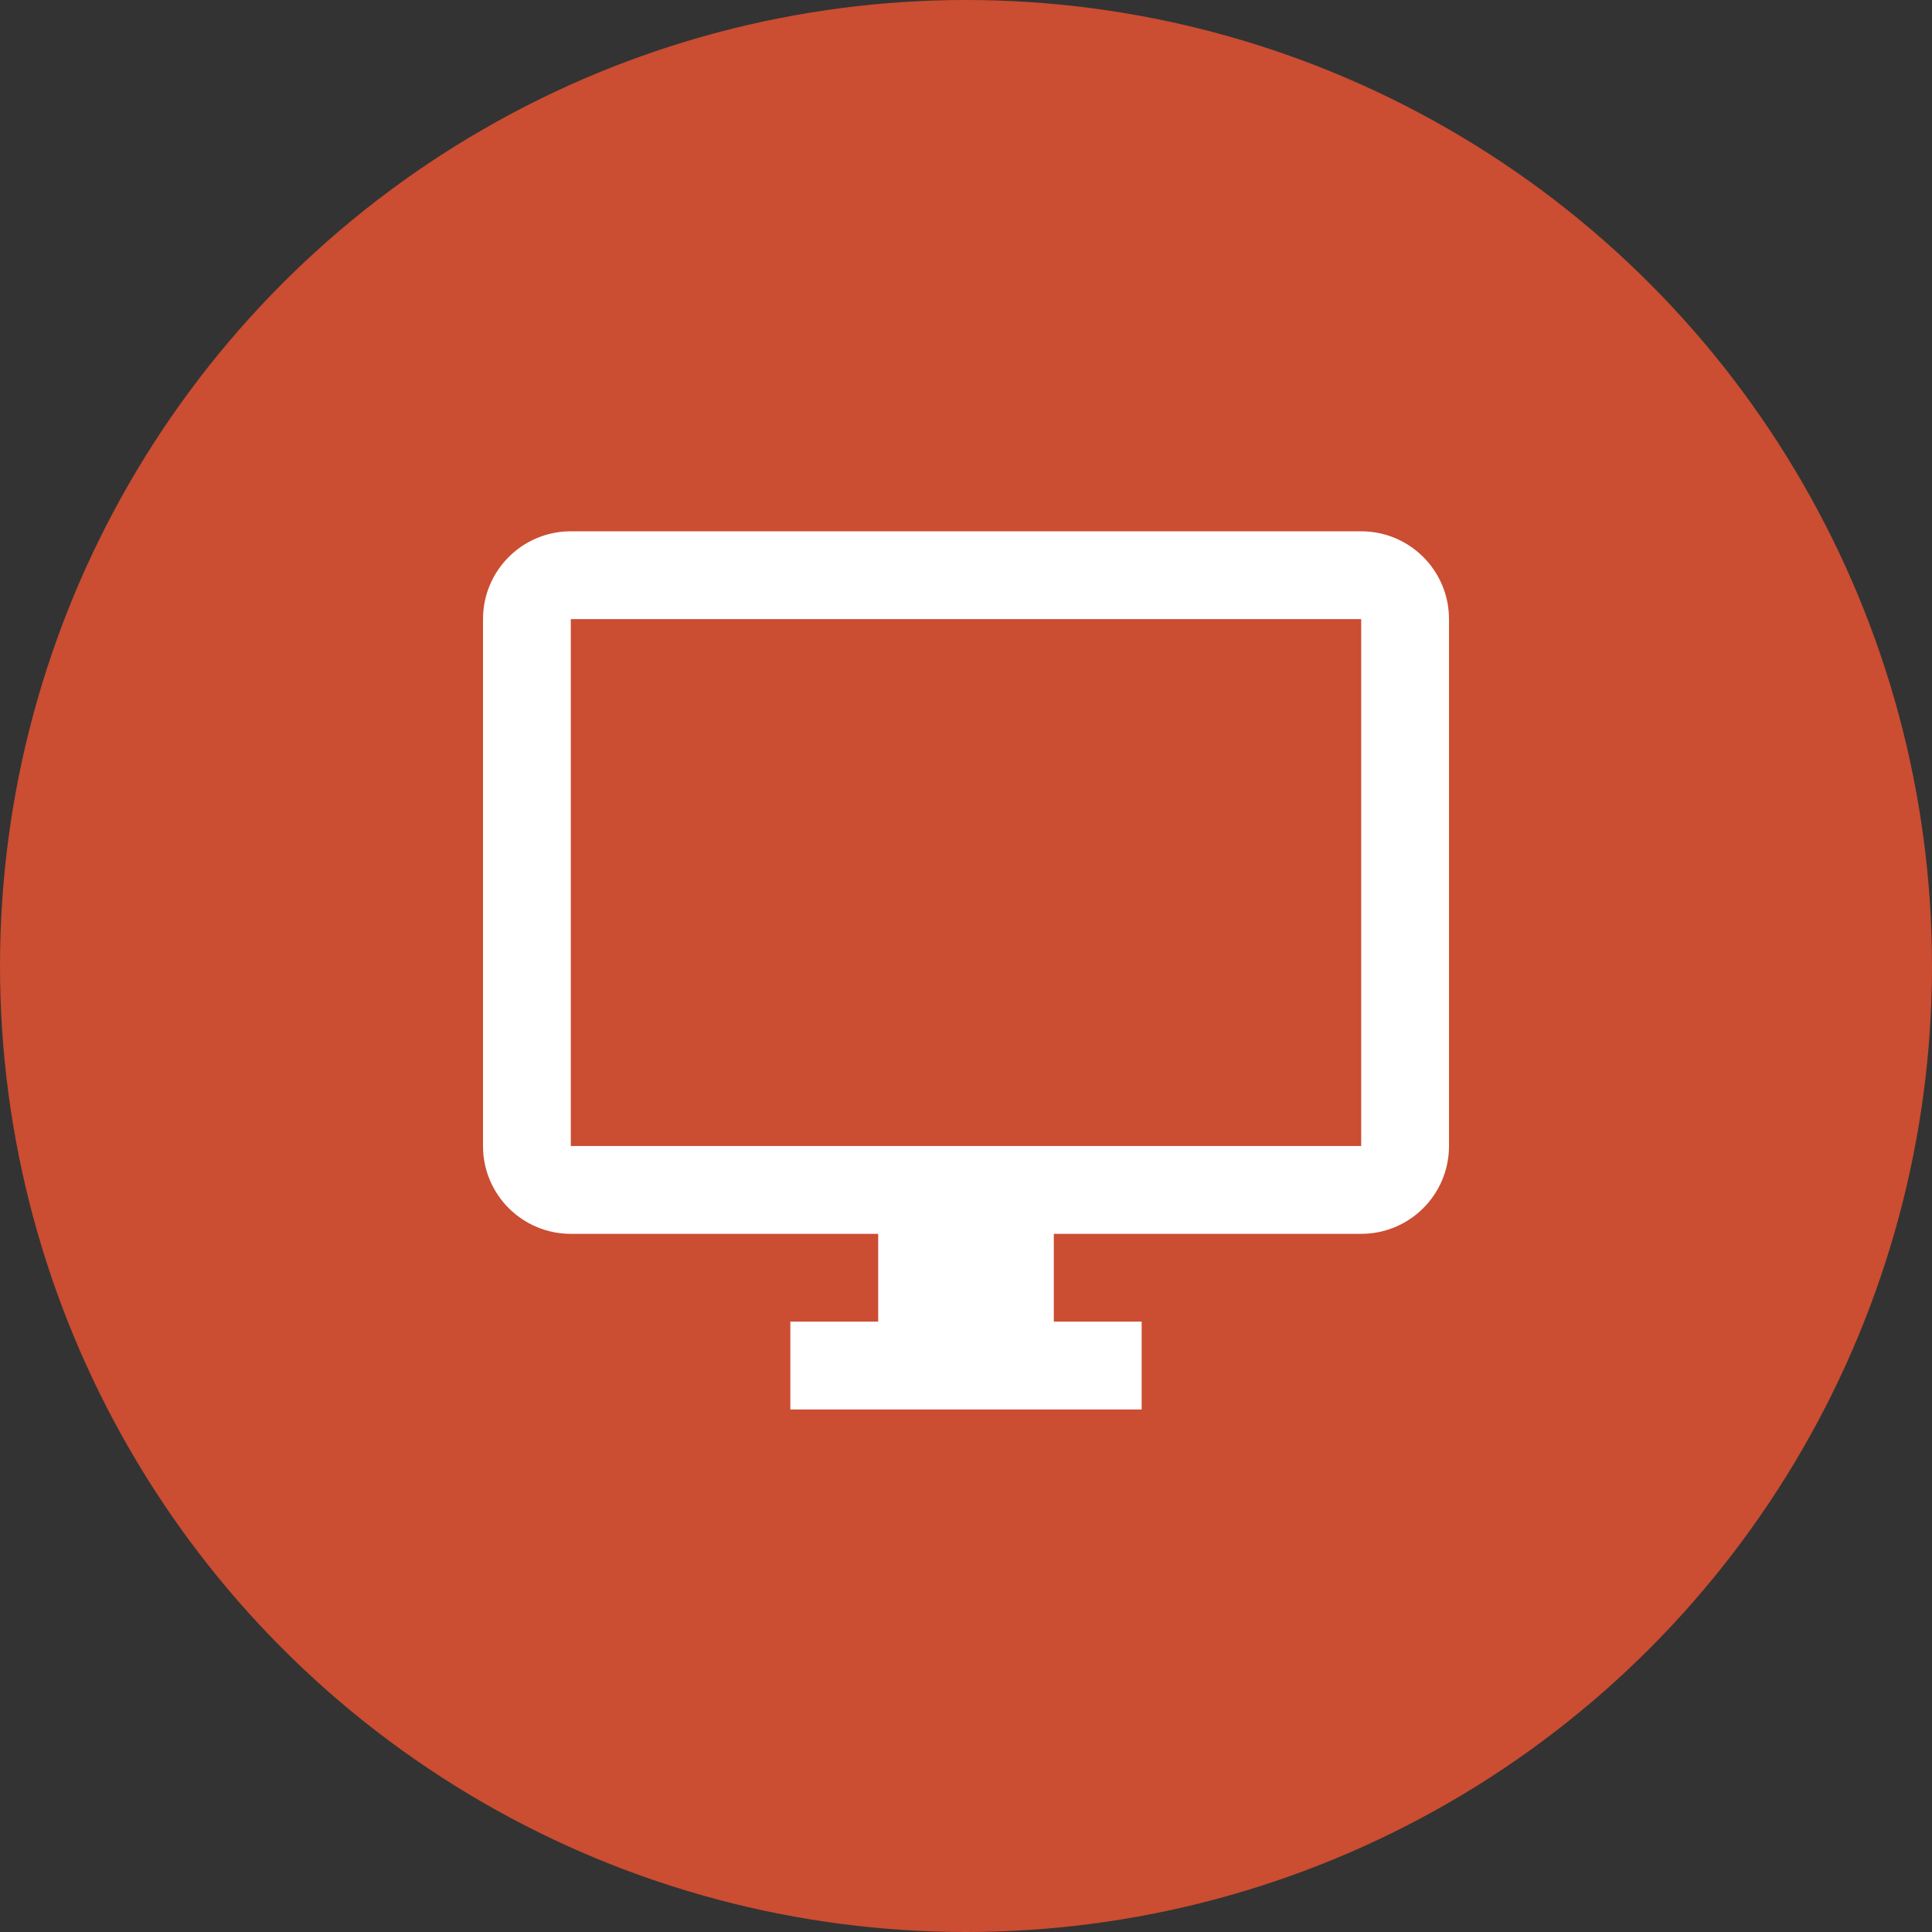 <svg xmlns="http://www.w3.org/2000/svg" width="60" height="60" viewBox="0 0 60 60" fill="none">
<rect x="0" y="0" width="60" height="60" fill="#333333" stroke="none"/>
<g opacity="1">
<circle cx="30" cy="30" r="30" fill="#CB4D32"/>
<path d="M42.273 16.5H17.727C16.22 16.5 15 17.721 15 19.227V35.591C15 37.098 16.22 38.318 17.727 38.318H27.273V41.045H24.545V43.773H35.455V41.045H32.727V38.318H42.273C43.779 38.318 45 37.098 45 35.591V19.227C45 17.721 43.78 16.5 42.273 16.5ZM42.273 35.591H17.727V19.227H42.273V35.591Z" fill="white"/>
</g>
</svg>